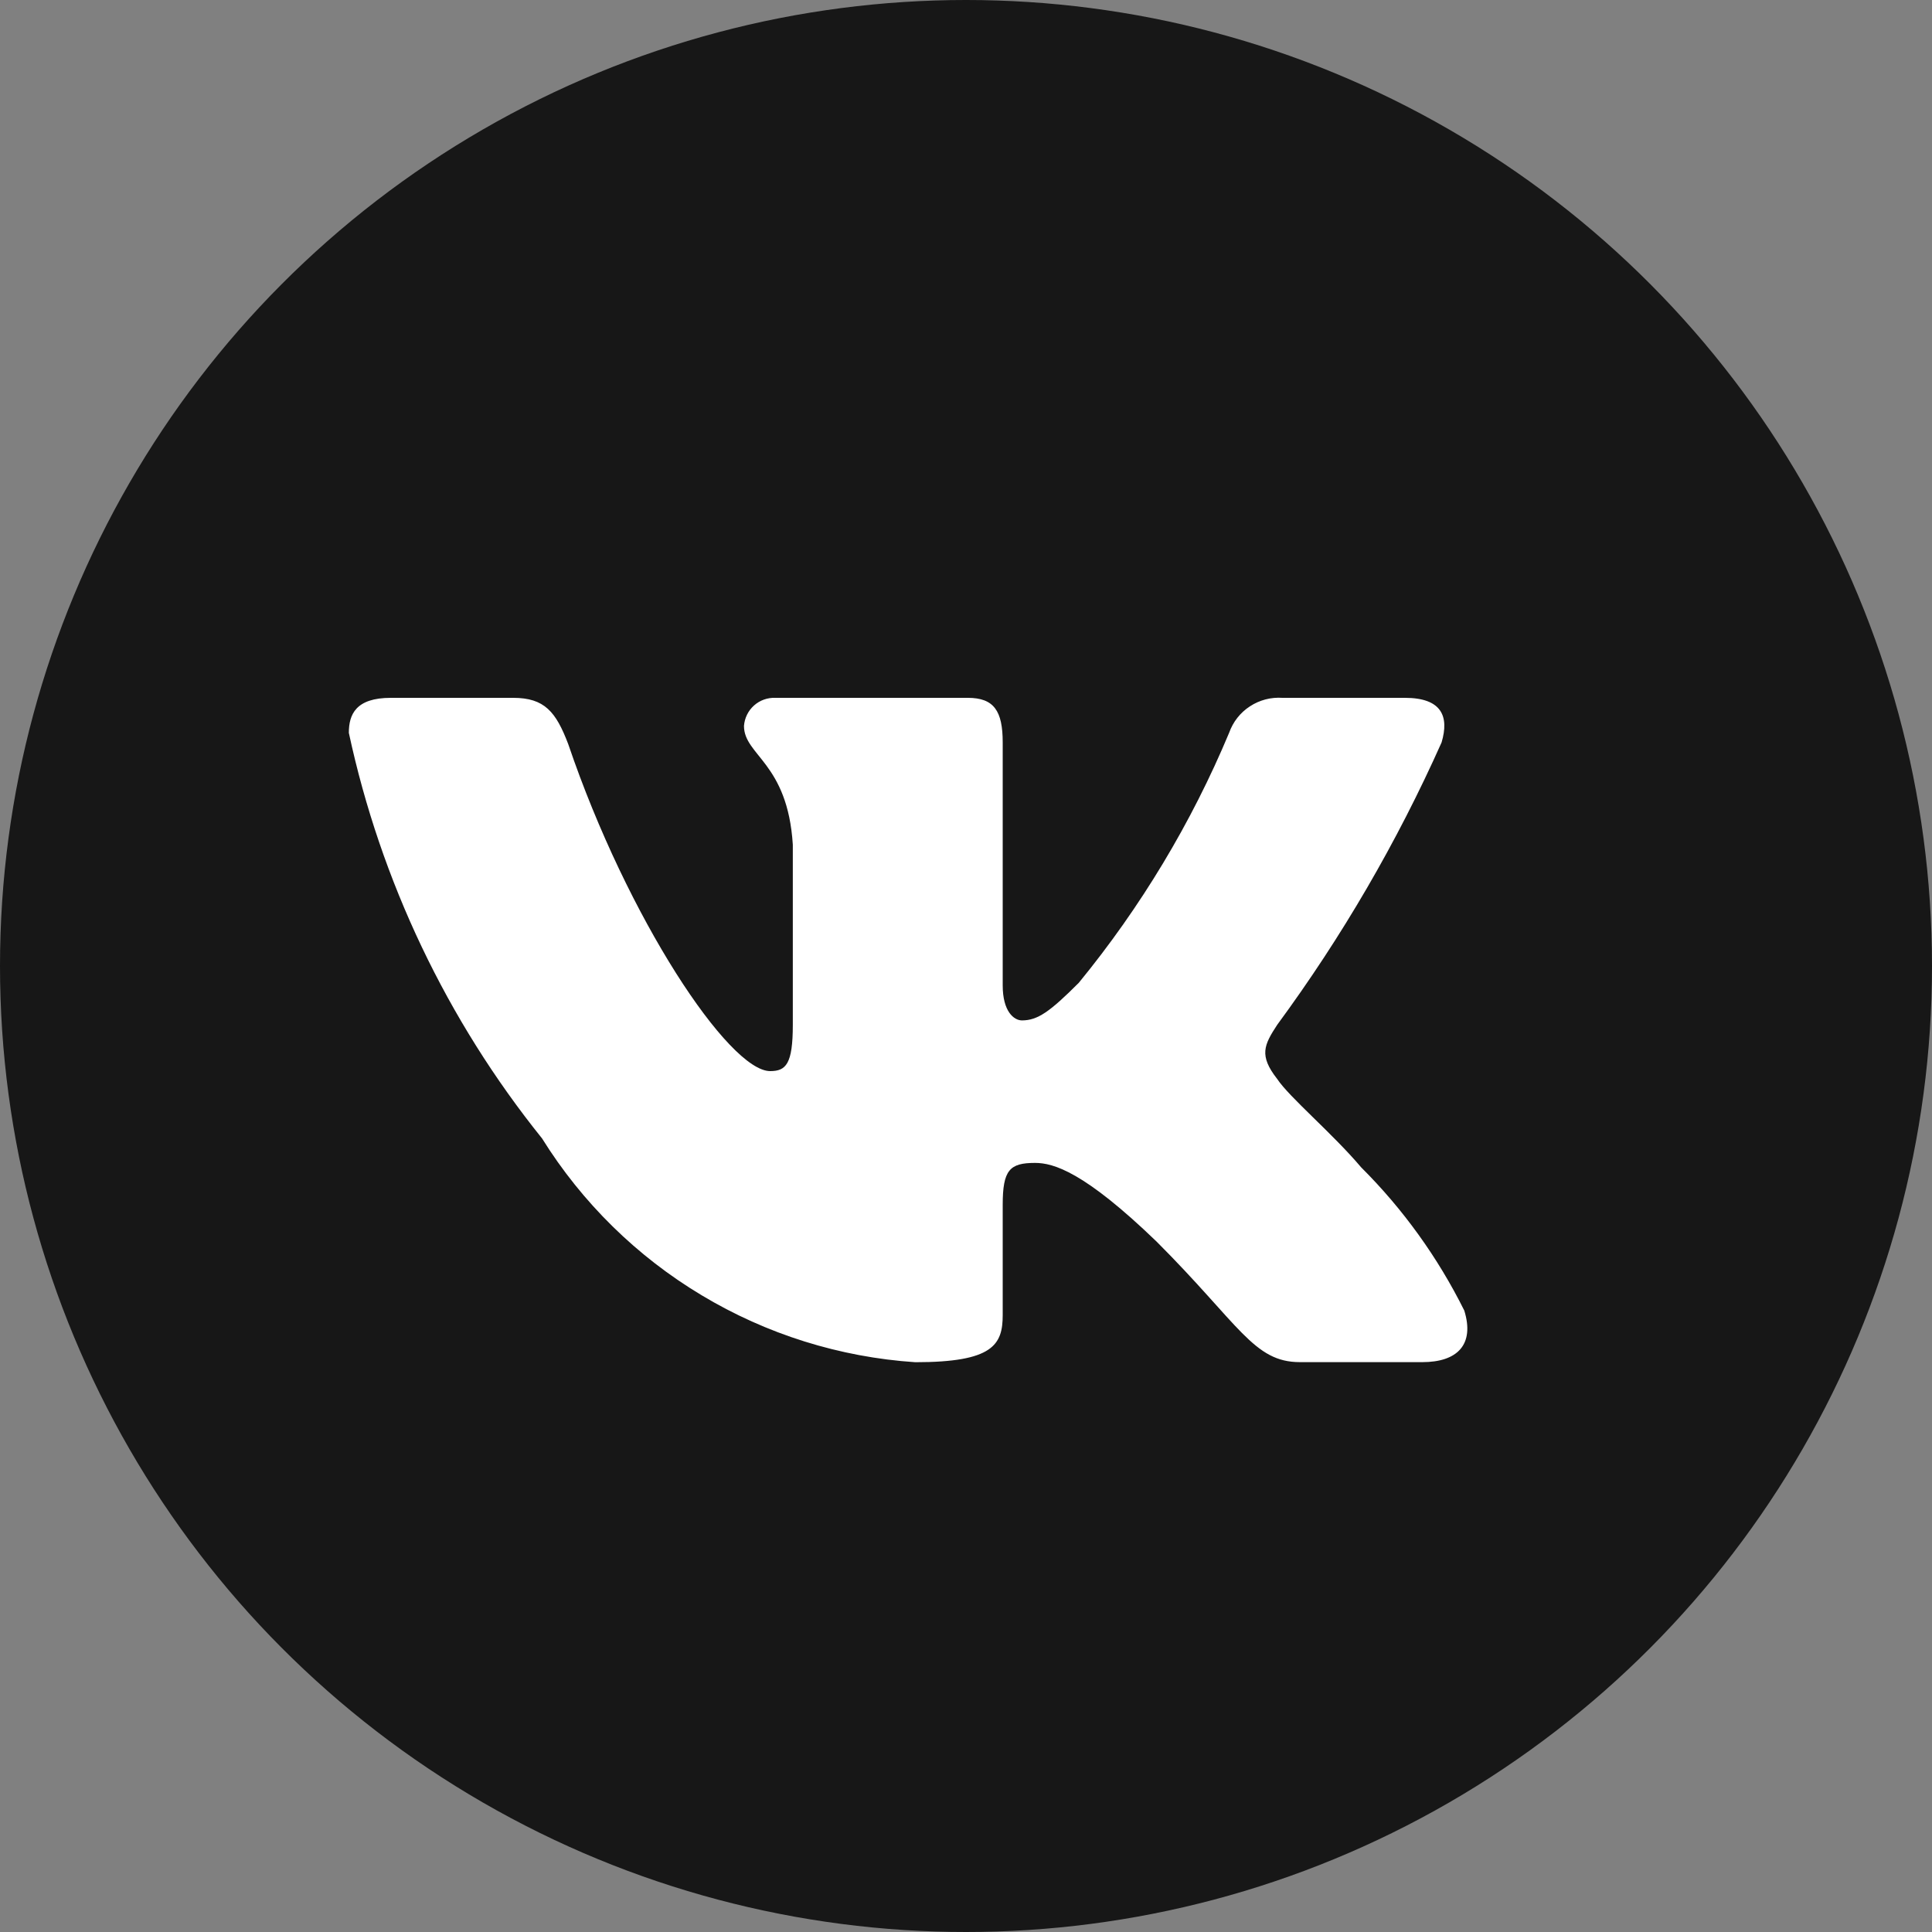 <?xml version="1.0" encoding="UTF-8"?> <svg xmlns="http://www.w3.org/2000/svg" width="25" height="25" viewBox="0 0 25 25" fill="none"><rect x="0" y="0" width="25" height="25" fill="#808080" stroke="none"/><circle cx="12.5" cy="12.5" r="12.5" fill="#171717"></circle><path d="M18.405 17.626H16.821C16.221 17.626 16.041 17.141 14.966 16.066C14.028 15.161 13.631 15.048 13.393 15.048C13.066 15.048 12.975 15.138 12.975 15.591V17.016C12.975 17.401 12.85 17.627 11.844 17.627C10.867 17.562 9.919 17.265 9.08 16.761C8.24 16.258 7.532 15.562 7.014 14.731C5.783 13.2 4.927 11.403 4.514 9.483C4.514 9.245 4.604 9.03 5.057 9.03H6.64C7.047 9.03 7.194 9.211 7.353 9.629C8.122 11.893 9.434 13.86 9.966 13.86C10.17 13.86 10.259 13.77 10.259 13.261V10.93C10.192 9.867 9.627 9.777 9.627 9.393C9.635 9.291 9.681 9.197 9.757 9.129C9.833 9.061 9.932 9.026 10.034 9.03H12.523C12.862 9.03 12.975 9.199 12.975 9.607V12.751C12.975 13.091 13.122 13.204 13.224 13.204C13.428 13.204 13.586 13.091 13.959 12.718C14.761 11.739 15.417 10.649 15.905 9.482C15.955 9.341 16.049 9.221 16.174 9.14C16.299 9.058 16.446 9.02 16.595 9.03H18.179C18.654 9.03 18.755 9.268 18.654 9.607C18.078 10.897 17.365 12.122 16.527 13.261C16.357 13.521 16.288 13.657 16.527 13.962C16.685 14.2 17.24 14.664 17.613 15.105C18.156 15.646 18.607 16.273 18.948 16.959C19.084 17.4 18.857 17.626 18.405 17.626Z" fill="white"></path></svg> 